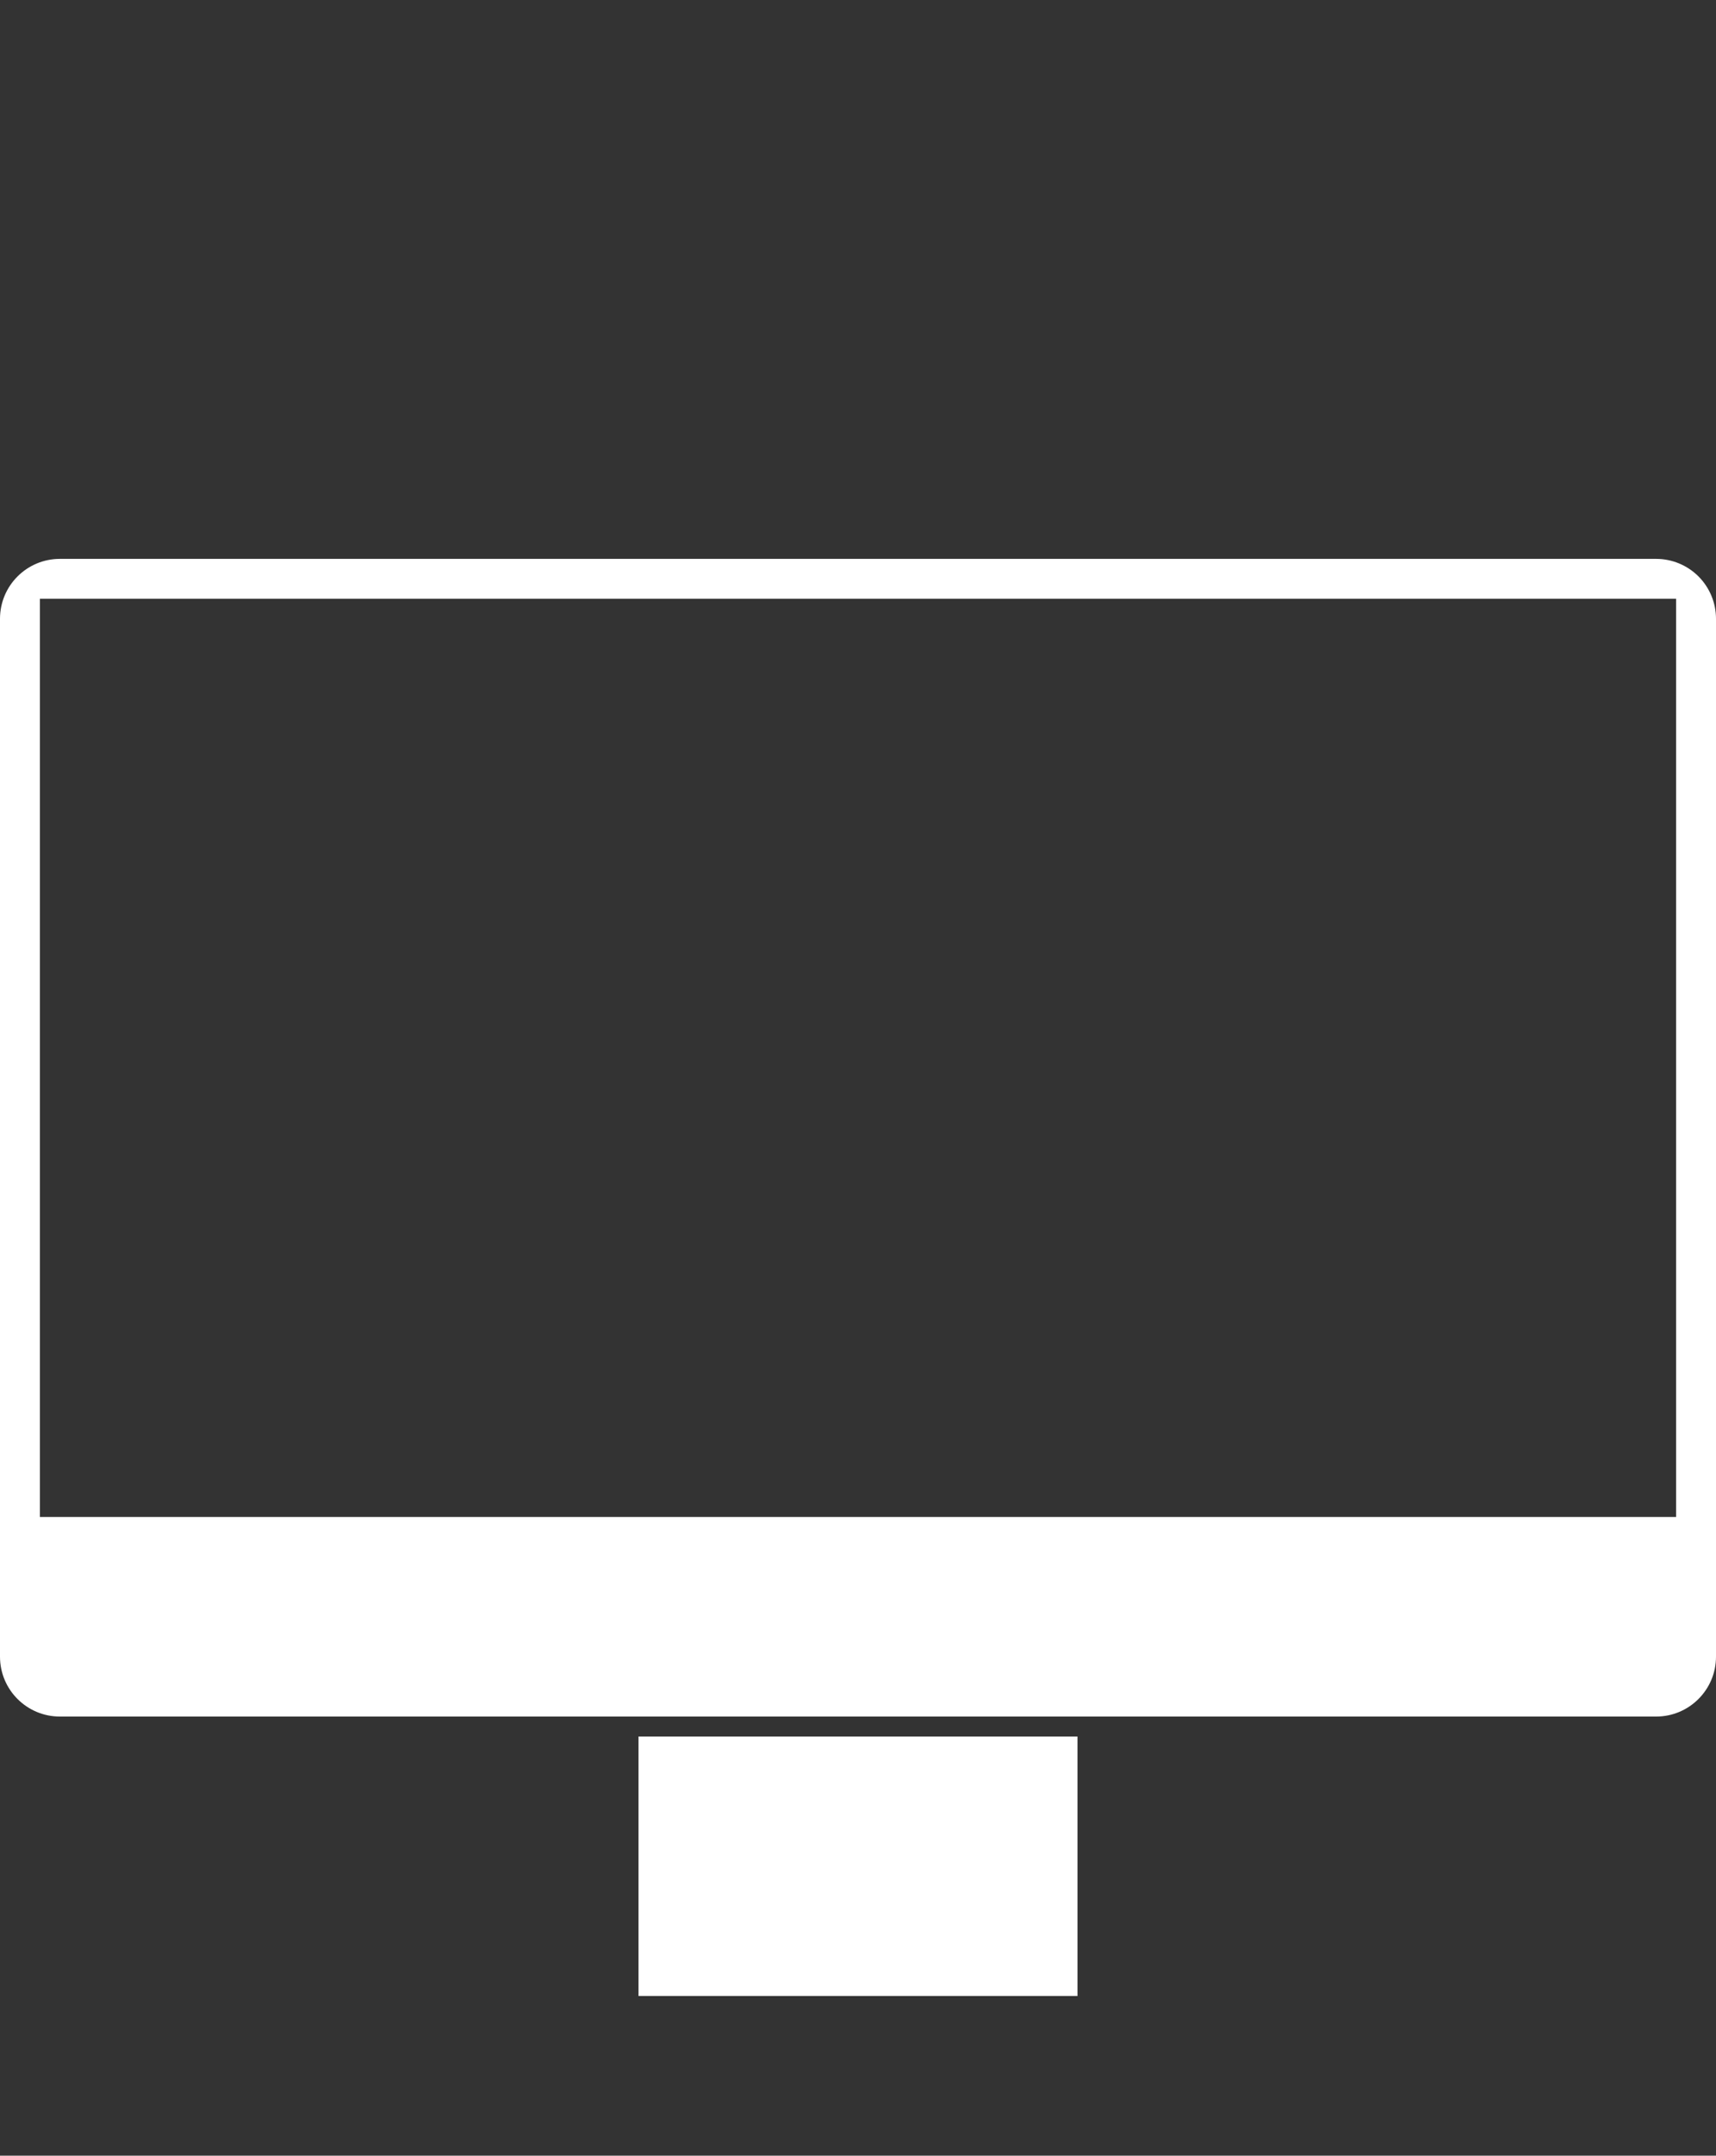 <?xml version="1.0" encoding="UTF-8"?> <svg xmlns="http://www.w3.org/2000/svg" width="43" height="54" viewBox="0 0 43 54" fill="none"><rect x="0" y="0" width="43" height="54" fill="#333333" stroke="none"/><g clip-path="url(#clip0_121_690)"><path d="M41.5 14H1.5C0.672 14 0 14.672 0 15.5V41.5C0 42.328 0.672 43 1.5 43H41.5C42.328 43 43 42.328 43 41.5V15.5C43 15.102 42.842 14.721 42.561 14.439C42.279 14.158 41.898 14 41.5 14ZM27 43.5V50H16V43.5H27ZM42 15V38H1V15H42Z" fill="white"></path></g><defs><clipPath id="clip0_121_690"><rect width="43" height="54" fill="white"></rect></clipPath></defs></svg> 